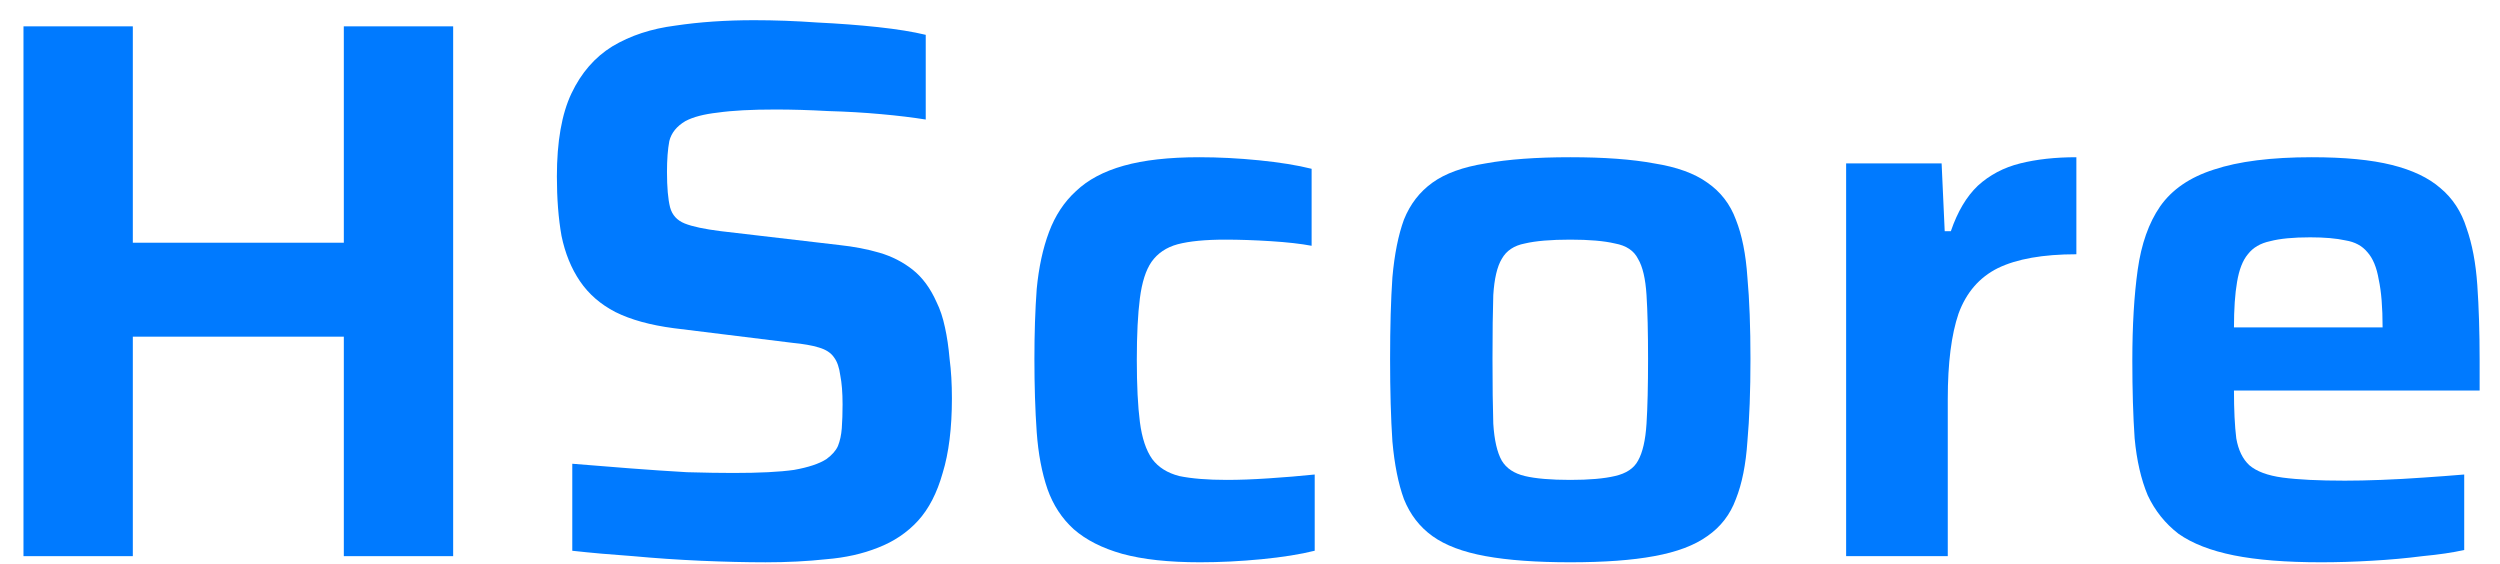 <svg width="102" height="23" viewBox="0 0 102 23" fill="none" xmlns="http://www.w3.org/2000/svg">
<path d="M94.697 22.941C93.272 22.941 92.089 22.847 91.146 22.659C90.204 22.47 89.45 22.177 88.884 21.779C88.34 21.36 87.921 20.836 87.627 20.208C87.355 19.559 87.177 18.784 87.093 17.883C87.03 16.961 86.999 15.904 86.999 14.71C86.999 13.286 87.072 12.05 87.219 11.002C87.366 9.955 87.669 9.096 88.13 8.426C88.612 7.735 89.345 7.232 90.329 6.918C91.335 6.583 92.665 6.415 94.32 6.415C95.66 6.415 96.749 6.52 97.587 6.73C98.425 6.939 99.085 7.253 99.566 7.672C100.069 8.091 100.425 8.636 100.635 9.306C100.865 9.955 101.012 10.73 101.074 11.631C101.137 12.531 101.169 13.558 101.169 14.71V15.935H91.146C91.146 16.731 91.178 17.38 91.24 17.883C91.324 18.365 91.502 18.731 91.775 18.983C92.068 19.234 92.518 19.402 93.126 19.485C93.754 19.569 94.602 19.611 95.67 19.611C96.11 19.611 96.603 19.601 97.147 19.58C97.713 19.559 98.289 19.527 98.875 19.485C99.483 19.444 100.038 19.402 100.54 19.36V22.439C100.079 22.543 99.514 22.627 98.844 22.69C98.194 22.774 97.503 22.837 96.77 22.878C96.058 22.92 95.367 22.941 94.697 22.941ZM97.21 13.861V13.359C97.21 12.542 97.158 11.893 97.053 11.411C96.969 10.908 96.812 10.531 96.582 10.28C96.372 10.028 96.079 9.871 95.702 9.809C95.325 9.725 94.843 9.683 94.257 9.683C93.565 9.683 93.021 9.735 92.623 9.84C92.225 9.924 91.921 10.102 91.712 10.374C91.502 10.625 91.356 11.002 91.272 11.505C91.188 11.987 91.146 12.605 91.146 13.359H97.775L97.21 13.861Z" fill="#007AFF"/>
<path d="M75.322 22.69V6.667H79.218L79.344 9.432H79.595C79.867 8.636 80.234 8.018 80.695 7.578C81.177 7.138 81.752 6.834 82.423 6.667C83.093 6.499 83.858 6.415 84.716 6.415V10.374C83.355 10.374 82.287 10.563 81.512 10.94C80.758 11.317 80.224 11.934 79.909 12.793C79.616 13.652 79.469 14.815 79.469 16.281V22.69H75.322Z" fill="#007AFF"/>
<path d="M64.068 22.941C62.685 22.941 61.533 22.858 60.612 22.69C59.69 22.523 58.968 22.25 58.444 21.873C57.92 21.496 57.533 20.993 57.281 20.365C57.051 19.737 56.894 18.951 56.81 18.009C56.747 17.066 56.716 15.946 56.716 14.647C56.716 13.348 56.747 12.238 56.81 11.317C56.894 10.374 57.051 9.589 57.281 8.96C57.533 8.332 57.92 7.829 58.444 7.452C58.968 7.075 59.69 6.813 60.612 6.667C61.533 6.499 62.685 6.415 64.068 6.415C65.45 6.415 66.592 6.499 67.492 6.667C68.414 6.813 69.136 7.075 69.66 7.452C70.205 7.829 70.592 8.332 70.823 8.96C71.074 9.589 71.231 10.374 71.294 11.317C71.378 12.238 71.419 13.348 71.419 14.647C71.419 15.946 71.378 17.066 71.294 18.009C71.231 18.951 71.074 19.737 70.823 20.365C70.592 20.993 70.205 21.496 69.66 21.873C69.136 22.25 68.414 22.523 67.492 22.69C66.592 22.858 65.45 22.941 64.068 22.941ZM64.068 19.58C64.843 19.58 65.45 19.527 65.89 19.422C66.351 19.318 66.665 19.108 66.832 18.794C67.021 18.459 67.136 17.956 67.178 17.286C67.22 16.616 67.241 15.736 67.241 14.647C67.241 13.558 67.22 12.689 67.178 12.039C67.136 11.369 67.021 10.877 66.832 10.563C66.665 10.227 66.351 10.018 65.89 9.934C65.45 9.83 64.843 9.777 64.068 9.777C63.272 9.777 62.654 9.83 62.214 9.934C61.774 10.018 61.46 10.227 61.272 10.563C61.083 10.877 60.968 11.369 60.926 12.039C60.905 12.689 60.894 13.558 60.894 14.647C60.894 15.736 60.905 16.616 60.926 17.286C60.968 17.956 61.083 18.459 61.272 18.794C61.46 19.108 61.774 19.318 62.214 19.422C62.654 19.527 63.272 19.58 64.068 19.58Z" fill="#007AFF"/>
<path d="M48.959 22.941C47.681 22.941 46.623 22.826 45.785 22.596C44.968 22.365 44.309 22.03 43.806 21.59C43.324 21.151 42.968 20.606 42.738 19.957C42.507 19.286 42.361 18.511 42.298 17.632C42.235 16.731 42.204 15.736 42.204 14.647C42.204 13.6 42.235 12.647 42.298 11.788C42.382 10.908 42.549 10.133 42.801 9.463C43.052 8.793 43.418 8.238 43.9 7.798C44.382 7.337 45.031 6.991 45.848 6.761C46.665 6.531 47.691 6.415 48.927 6.415C49.723 6.415 50.54 6.457 51.378 6.541C52.215 6.625 52.928 6.74 53.514 6.887V10.028C53.074 9.945 52.519 9.882 51.849 9.84C51.179 9.798 50.561 9.777 49.995 9.777C49.178 9.777 48.529 9.84 48.047 9.966C47.587 10.091 47.23 10.332 46.979 10.688C46.749 11.023 46.592 11.516 46.508 12.165C46.424 12.814 46.382 13.652 46.382 14.678C46.382 15.726 46.424 16.574 46.508 17.223C46.592 17.873 46.759 18.375 47.011 18.731C47.262 19.067 47.629 19.297 48.11 19.422C48.613 19.527 49.262 19.58 50.058 19.58C50.561 19.58 51.126 19.559 51.755 19.517C52.404 19.475 53.032 19.422 53.64 19.36V22.47C53.053 22.617 52.331 22.732 51.472 22.816C50.613 22.899 49.775 22.941 48.959 22.941Z" fill="#007AFF"/>
<path d="M31.235 22.942C30.439 22.942 29.559 22.921 28.596 22.879C27.653 22.837 26.732 22.774 25.831 22.691C24.93 22.628 24.103 22.555 23.349 22.471V18.921C24.124 18.983 24.909 19.046 25.705 19.109C26.522 19.172 27.297 19.224 28.03 19.266C28.763 19.287 29.392 19.297 29.915 19.297C30.983 19.297 31.811 19.256 32.397 19.172C32.984 19.067 33.424 18.921 33.717 18.732C33.947 18.564 34.104 18.386 34.188 18.198C34.272 17.988 34.324 17.747 34.345 17.475C34.366 17.182 34.377 16.857 34.377 16.501C34.377 16.02 34.345 15.622 34.282 15.307C34.24 14.993 34.157 14.752 34.031 14.585C33.905 14.396 33.696 14.26 33.403 14.176C33.13 14.093 32.774 14.03 32.334 13.988L27.496 13.391C26.532 13.265 25.737 13.045 25.108 12.731C24.501 12.417 24.019 11.998 23.663 11.474C23.307 10.951 23.056 10.333 22.909 9.621C22.783 8.909 22.721 8.102 22.721 7.202C22.721 5.777 22.919 4.646 23.317 3.808C23.715 2.971 24.27 2.332 24.983 1.892C25.716 1.452 26.574 1.169 27.559 1.044C28.543 0.897 29.611 0.824 30.764 0.824C31.601 0.824 32.46 0.855 33.34 0.918C34.219 0.96 35.047 1.023 35.822 1.106C36.597 1.19 37.246 1.295 37.77 1.421V4.877C37.246 4.793 36.639 4.719 35.947 4.657C35.256 4.594 34.534 4.552 33.78 4.531C33.026 4.489 32.313 4.468 31.643 4.468C30.659 4.468 29.873 4.51 29.287 4.594C28.721 4.657 28.282 4.772 27.967 4.939C27.611 5.149 27.391 5.421 27.308 5.756C27.245 6.091 27.213 6.51 27.213 7.013C27.213 7.641 27.255 8.123 27.339 8.458C27.423 8.772 27.622 8.992 27.936 9.118C28.25 9.244 28.742 9.348 29.413 9.432L34.251 9.998C34.837 10.061 35.382 10.165 35.885 10.312C36.387 10.459 36.838 10.689 37.236 11.003C37.634 11.317 37.958 11.757 38.21 12.323C38.356 12.616 38.471 12.961 38.555 13.36C38.639 13.736 38.702 14.166 38.744 14.648C38.807 15.129 38.838 15.664 38.838 16.25C38.838 17.465 38.712 18.481 38.461 19.297C38.231 20.114 37.895 20.764 37.456 21.245C37.016 21.727 36.471 22.094 35.822 22.345C35.194 22.596 34.492 22.753 33.717 22.816C32.942 22.9 32.114 22.942 31.235 22.942Z" fill="#007AFF"/>
<path d="M0.958 22.691V1.075H5.419V9.903H14.028V1.075H18.489V22.691H14.028V13.736H5.419V22.691H0.958Z" fill="#007AFF"/>
</svg>
